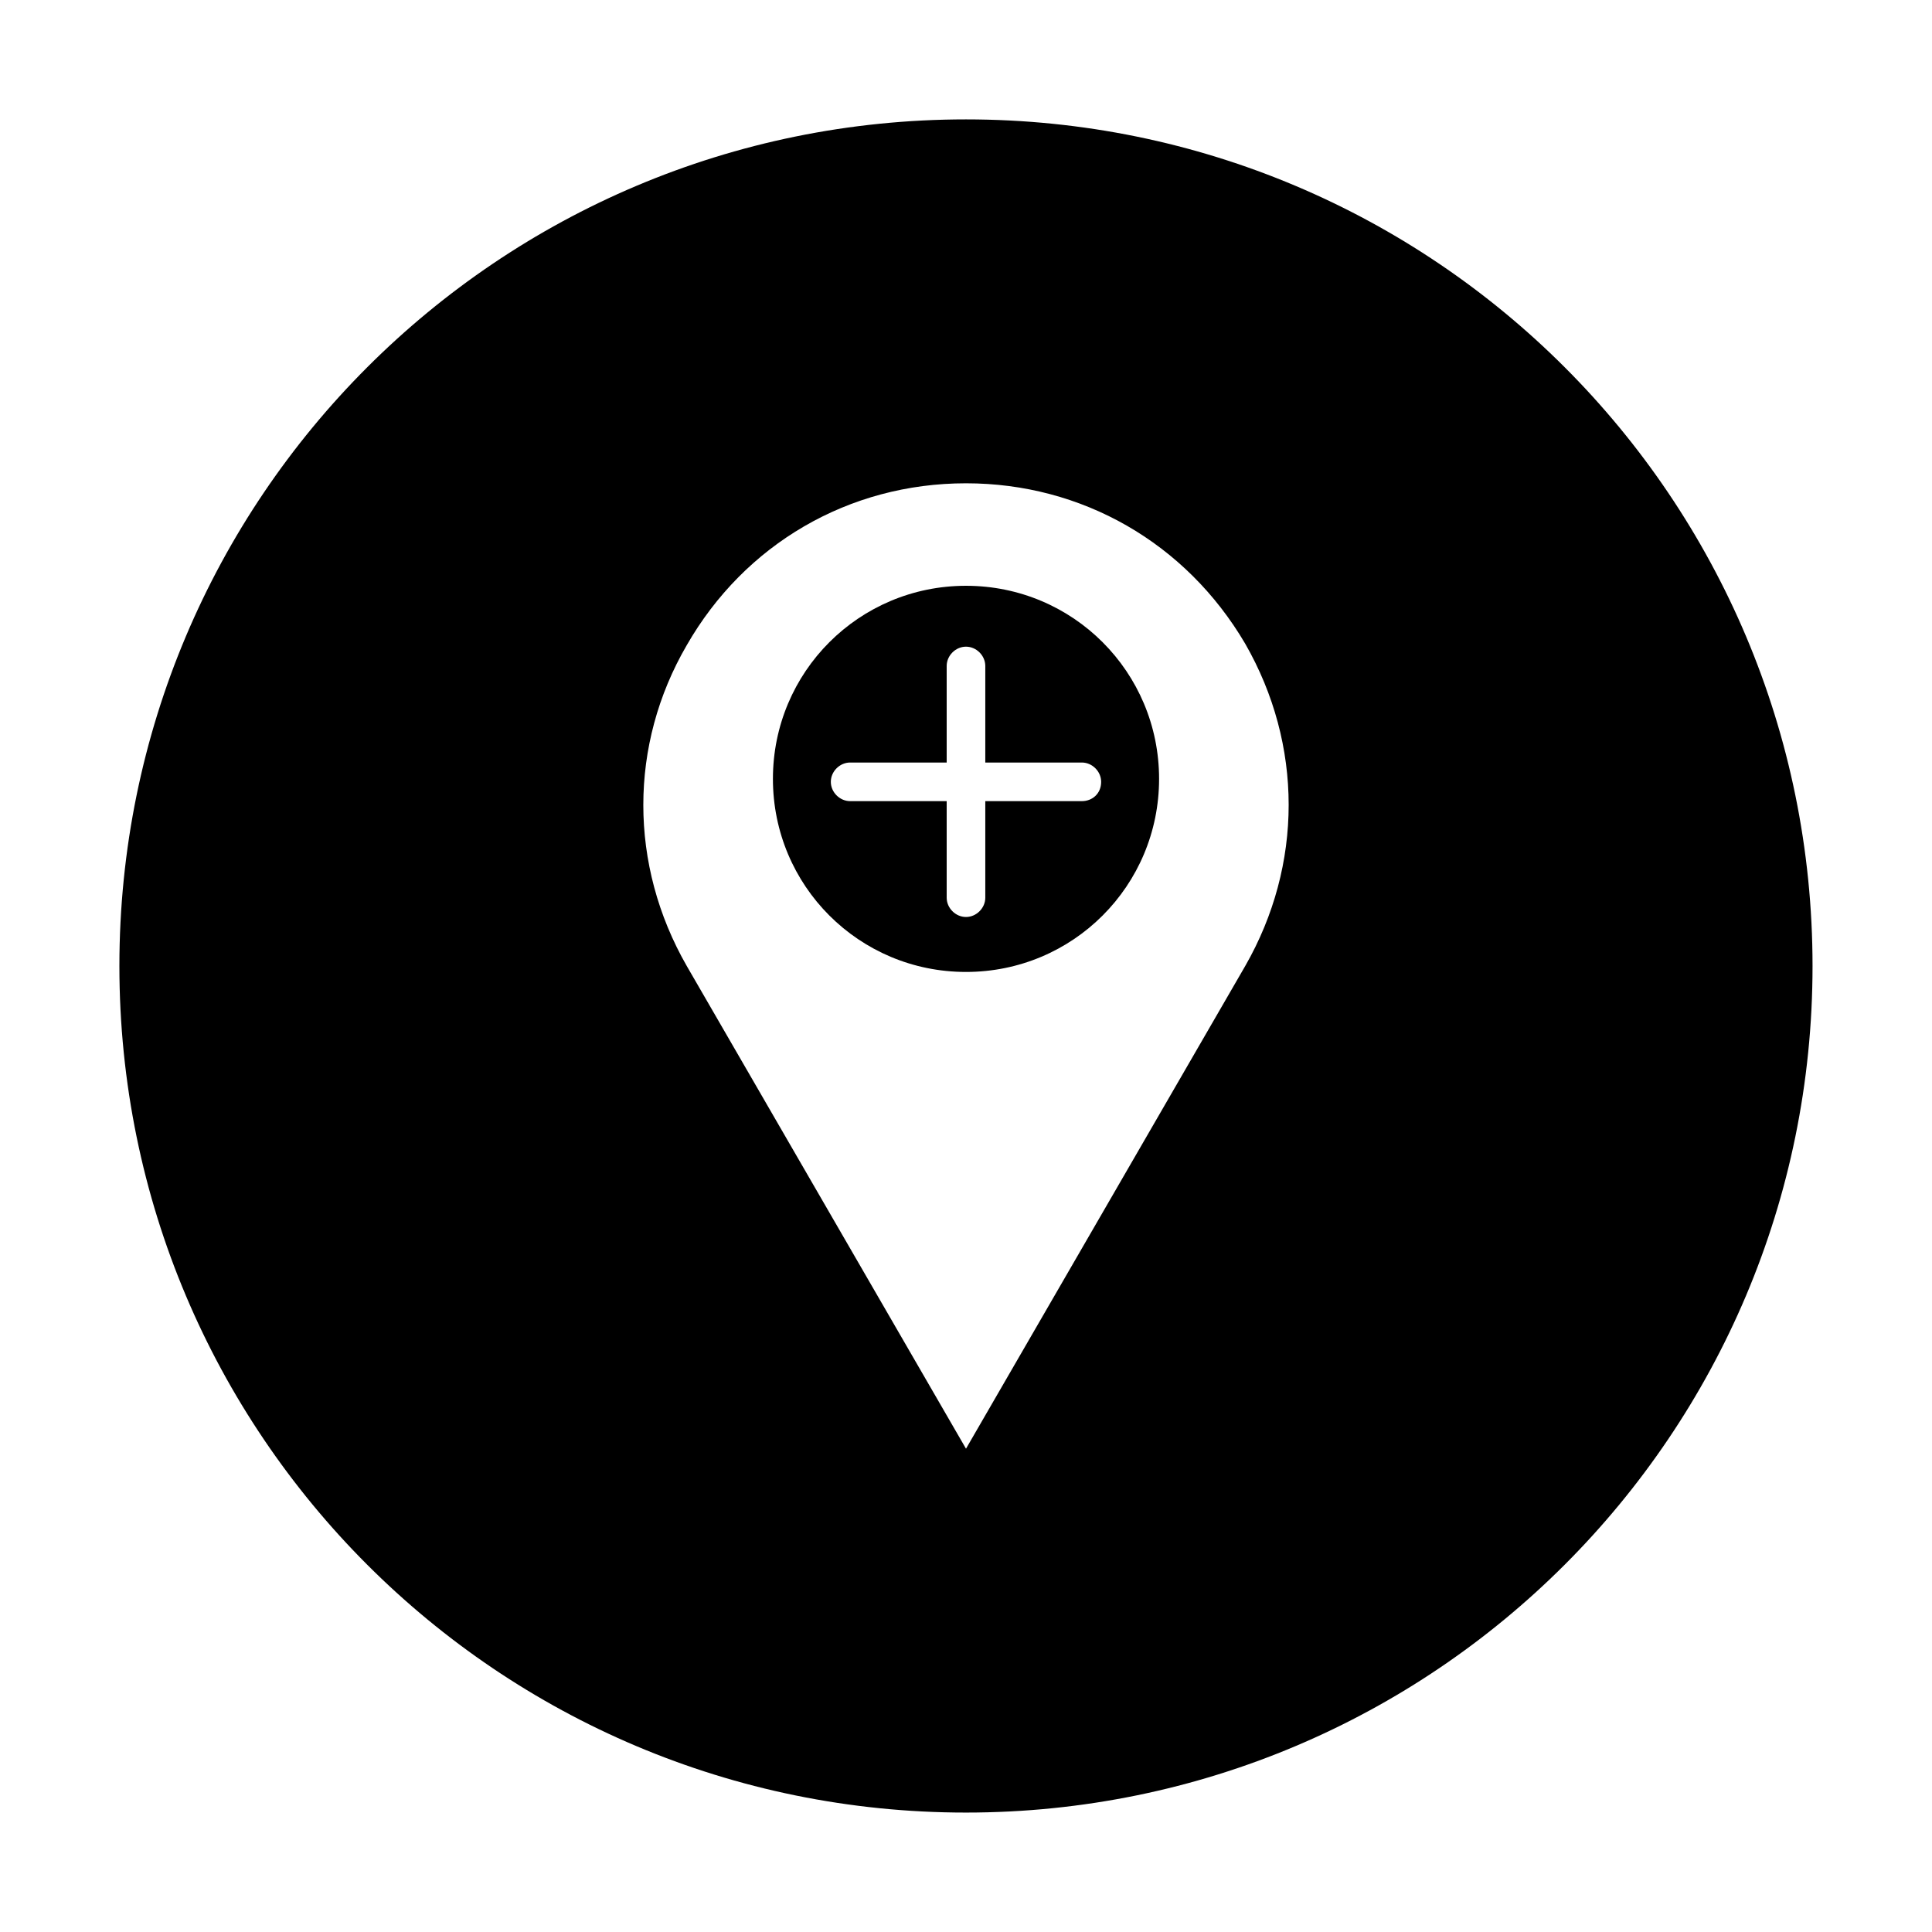 <?xml version="1.0" encoding="UTF-8"?>
<!-- Uploaded to: SVG Repo, www.svgrepo.com, Generator: SVG Repo Mixer Tools -->
<svg fill="#000000" width="800px" height="800px" version="1.1" viewBox="144 144 512 512" xmlns="http://www.w3.org/2000/svg">
 <g>
  <path d="m400 299.24c-28.34 0-51.168 22.828-51.168 51.168s22.828 51.168 51.168 51.168 51.168-22.828 51.168-51.168-22.832-51.168-51.168-51.168zm30.699 57.07h-25.586v25.586c0 2.754-2.363 5.117-5.117 5.117s-5.117-2.363-5.117-5.117v-25.586h-25.586c-2.754 0-5.117-2.363-5.117-5.117s2.363-5.117 5.117-5.117h25.586v-25.586c0-2.754 2.363-5.117 5.117-5.117s5.117 2.363 5.117 5.117v25.586h25.586c2.754 0 5.117 2.363 5.117 5.117 0 3.148-2.363 5.117-5.117 5.117z"/>
  <path d="m400 175.64c-123.98 0-224.36 100.37-224.36 224.36s100.37 224.35 224.35 224.35 224.35-100.37 224.35-224.35c0.004-123.98-100.36-224.36-224.35-224.36zm73.996 224.36-73.996 127.92-74-127.92c-15.352-26.766-15.352-58.648 0-85.02 15.352-26.766 42.902-42.902 73.996-42.902 30.699 0 58.254 15.742 73.996 42.508 15.355 26.766 15.355 58.648 0.004 85.414z"/>
 </g>
</svg>